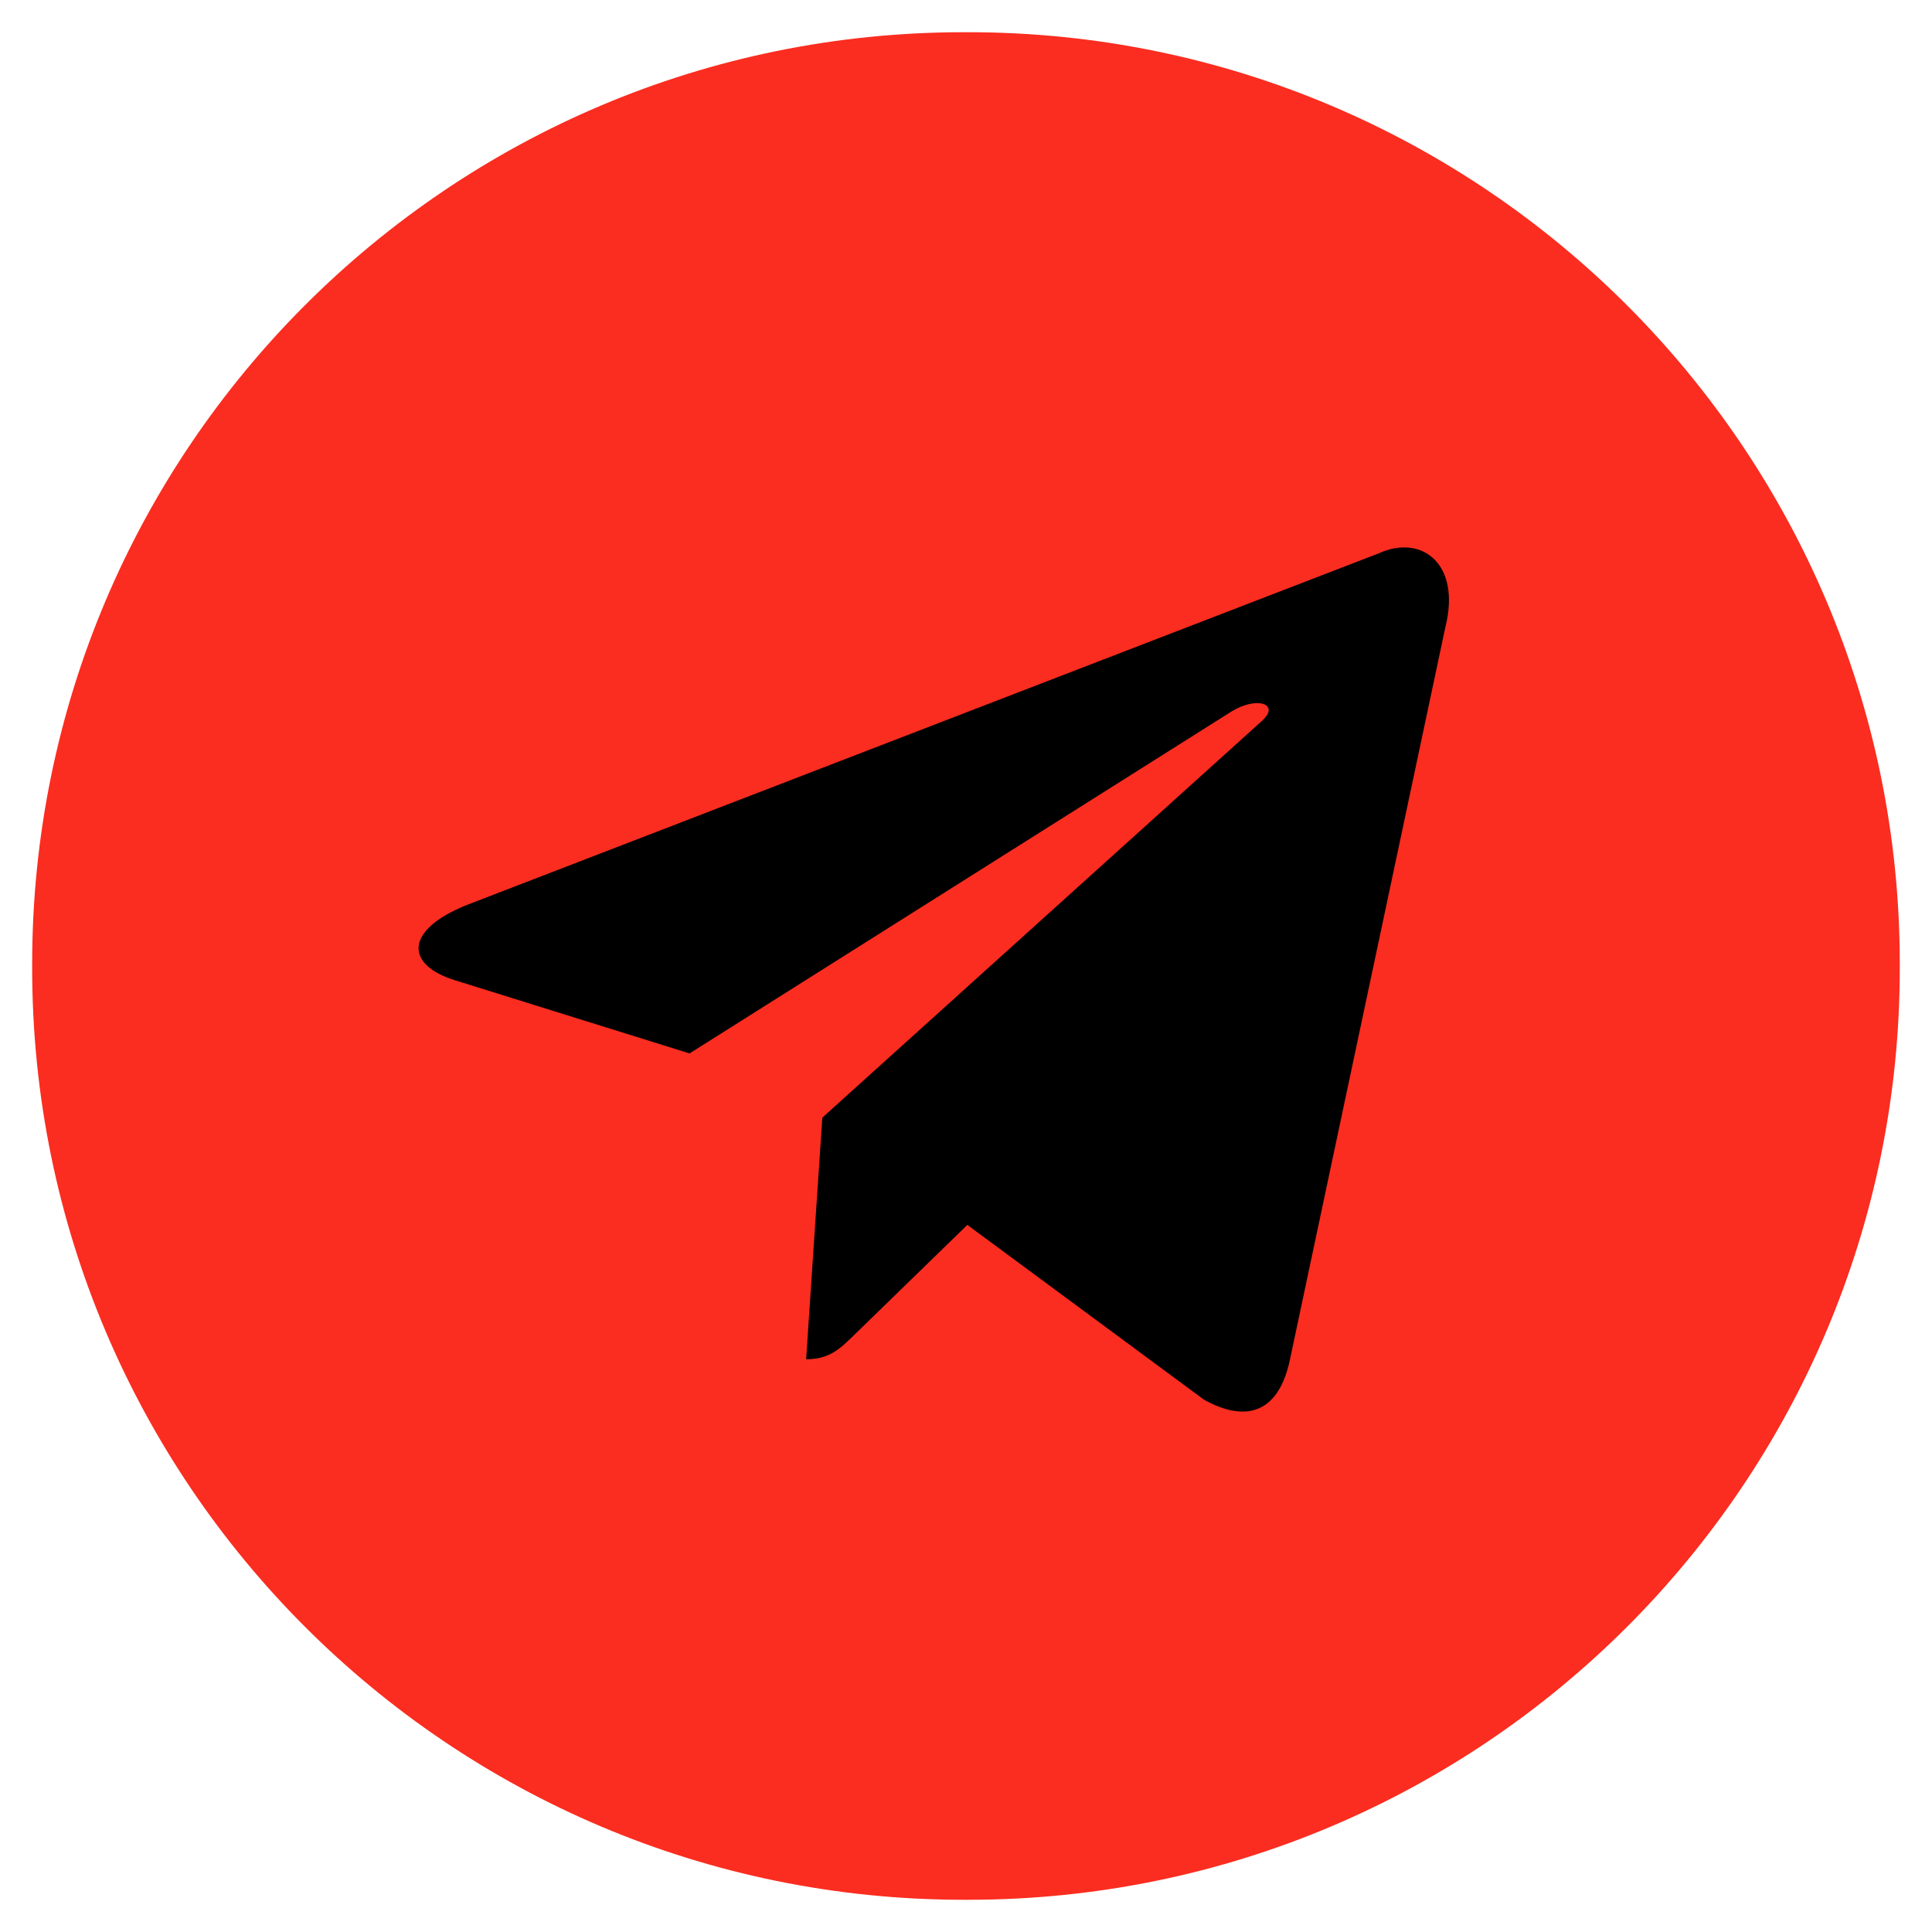 <?xml version="1.0" encoding="UTF-8"?> <svg xmlns="http://www.w3.org/2000/svg" width="40" height="40" viewBox="0 0 40 40" fill="none"> <g clip-path="url(#clip0_2899_2494)"> <path d="M20.045 39.333H19.954C9.304 39.333 0.666 30.695 0.666 20.046V19.954C0.666 9.305 9.304 0.667 19.954 0.667H20.045C30.694 0.667 39.333 9.305 39.333 19.954V20.046C39.333 30.695 30.703 39.333 20.045 39.333Z" fill="#FA2D20"></path> <path d="M28.559 11.451L9.662 18.738C8.372 19.256 8.38 19.976 9.426 20.297L14.277 21.81L25.503 14.727C26.033 14.405 26.518 14.578 26.12 14.932L17.025 23.14H17.023L17.025 23.141L16.69 28.142C17.18 28.142 17.397 27.917 17.672 27.652L20.028 25.36L24.93 28.981C25.834 29.479 26.483 29.223 26.708 28.144L29.926 12.979C30.255 11.659 29.422 11.061 28.559 11.451V11.451Z" fill="black"></path> </g> <defs> <clipPath id="clip0_2899_2494"> <rect width="40" height="40" fill="white"></rect> </clipPath> </defs> </svg> 